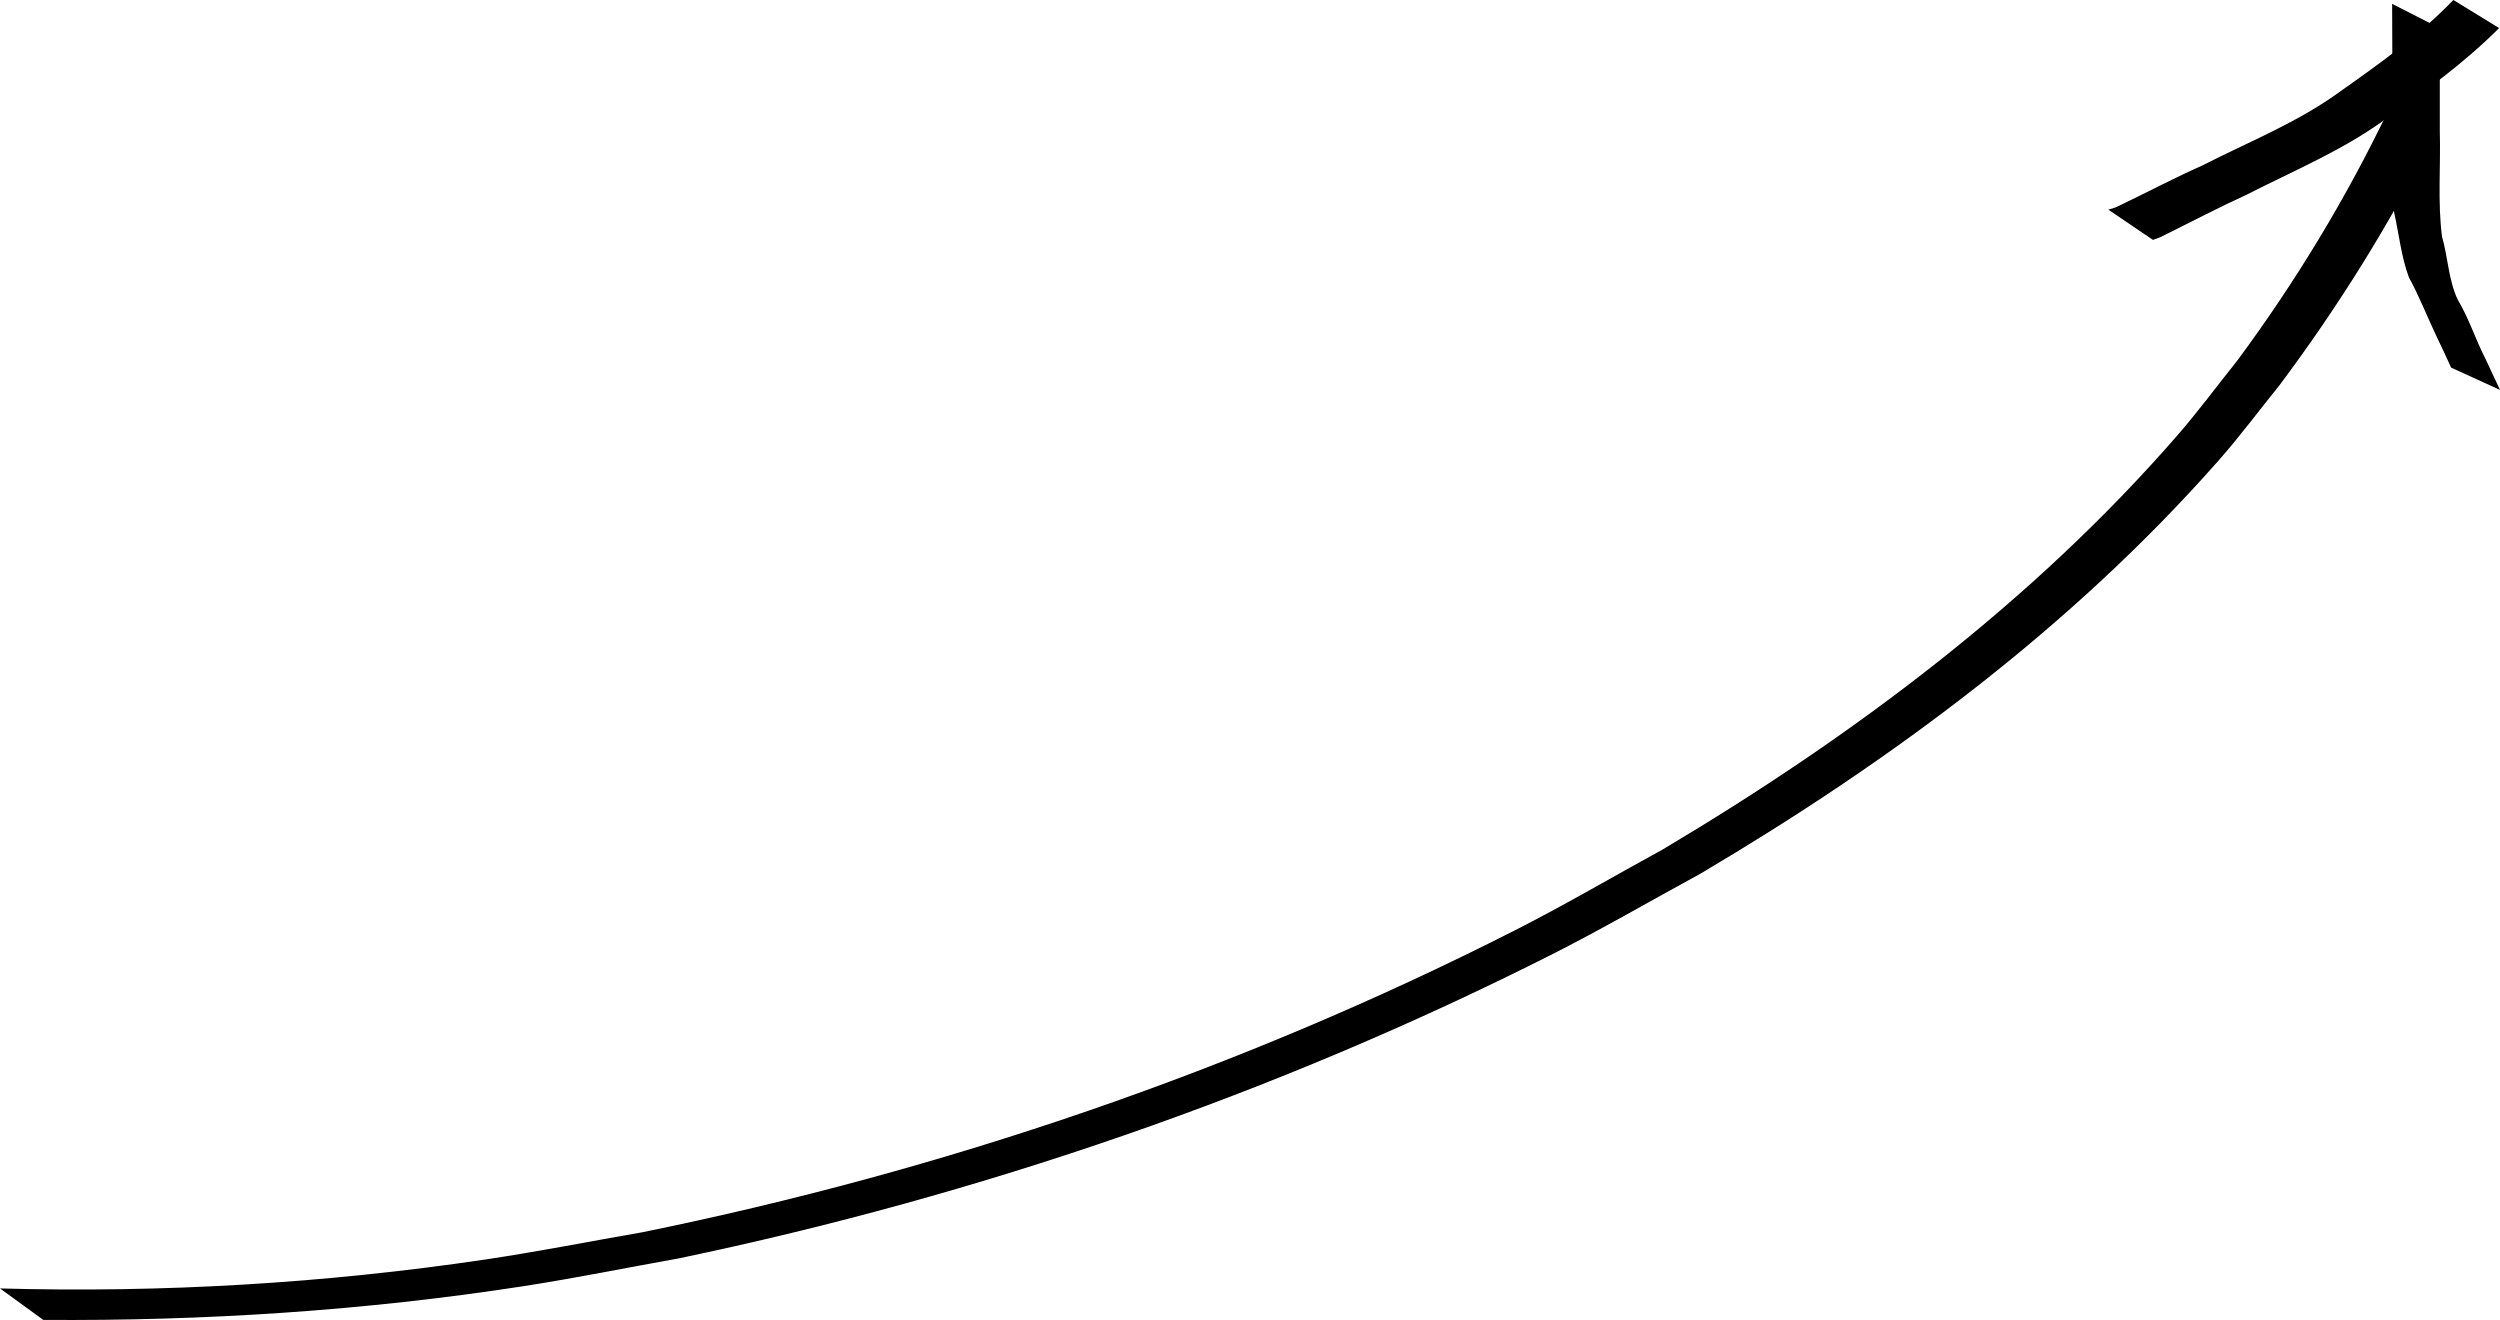 <?xml version="1.0" encoding="UTF-8" standalone="no"?>
<!-- Created with Inkscape (http://www.inkscape.org/) -->

<svg
   width="184.168mm"
   height="97.239mm"
   viewBox="0 0 184.168 97.239"
   version="1.1"
   id="svg1"
   inkscape:version="1.3.2 (091e20e, 2023-11-25)"
   sodipodi:docname="dessin.svg"
   xmlns:inkscape="http://www.inkscape.org/namespaces/inkscape"
   xmlns:sodipodi="http://sodipodi.sourceforge.net/DTD/sodipodi-0.dtd"
   xmlns="http://www.w3.org/2000/svg"
   xmlns:svg="http://www.w3.org/2000/svg">
  <sodipodi:namedview
     id="namedview1"
     pagecolor="#ffffff"
     bordercolor="#000000"
     borderopacity="0.25"
     inkscape:showpageshadow="2"
     inkscape:pageopacity="0.0"
     inkscape:pagecheckerboard="0"
     inkscape:deskcolor="#d1d1d1"
     inkscape:document-units="mm"
     inkscape:zoom="0.2102413"
     inkscape:cx="361.48939"
     inkscape:cy="392.40625"
     inkscape:window-width="1472"
     inkscape:window-height="876"
     inkscape:window-x="0"
     inkscape:window-y="38"
     inkscape:window-maximized="0"
     inkscape:current-layer="layer1" />
  <defs
     id="defs1" />
  <g
     inkscape:label="Calque 1"
     inkscape:groupmode="layer"
     id="layer1"
     transform="translate(-8.269,-43.616)">
    <path
       style="fill:#000000;stroke-width:0.265"
       id="path2"
       d="m 11.457,140.849 c 11.831,0.088 23.662,-0.673 35.361,-2.482 3.838,-0.594 7.646,-1.368 11.469,-2.052 22.227,-4.647 43.921,-12.105 64.207,-22.339 3.736,-1.885 7.353,-3.994 11.03,-5.992 14.044,-8.306 27.345,-18.146 38.177,-30.438 1.571,-1.782 2.989,-3.693 4.484,-5.54 4.326,-5.782 8.174,-11.939 11.397,-18.402 0,0 -3.351,-1.904 -3.351,-1.904 v 0 c -3.102,6.491 -6.853,12.677 -11.133,18.46 -1.478,1.846 -2.882,3.753 -4.434,5.537 -10.714,12.316 -23.923,22.176 -37.894,30.489 -3.659,2.001 -7.258,4.117 -10.977,6.003 -20.271,10.283 -41.983,17.681 -64.241,22.211 -3.839,0.666 -7.662,1.425 -11.516,1.998 -11.833,1.759 -23.812,2.466 -35.767,2.134 z" />
    <path
       style="fill:#000000;stroke-width:0.265"
       id="path4"
       d="m 189.001,43.616 c -2.48,2.573 -5.404,4.673 -8.317,6.723 -3.131,2.294 -6.749,3.716 -10.176,5.468 -2.017,0.892 -3.962,1.924 -5.951,2.878 -0.642,0.302 -0.317,0.179 -0.973,0.374 0,0 3.285,2.23 3.285,2.23 v 0 c 0.68,-0.248 0.348,-0.106 0.994,-0.424 1.968,-0.98 3.915,-1.996 5.915,-2.91 3.439,-1.755 7.035,-3.242 10.179,-5.531 2.941,-2.065 5.87,-4.189 8.414,-6.742 z" />
    <path
       style="fill:#000000;stroke-width:0.265"
       id="path5"
       d="m 184.491,43.901 c 0.019,2.529 0.015,5.059 0.015,7.588 0.058,2.603 -0.143,5.217 0.139,7.809 0.354,1.57 0.515,3.222 1.076,4.736 0.768,1.405 1.346,2.895 2.029,4.339 0.377,0.768 0.732,1.546 1.086,2.324 0,0 3.602,1.644 3.602,1.644 v 0 c -0.361,-0.782 -0.723,-1.563 -1.094,-2.34 -0.727,-1.41 -1.196,-2.944 -2.021,-4.308 -0.68,-1.438 -0.72,-3.134 -1.158,-4.653 -0.331,-2.573 -0.088,-5.18 -0.163,-7.769 -2.6e-4,-2.524 -0.004,-5.049 0.015,-7.573 z" />
  </g>
</svg>
